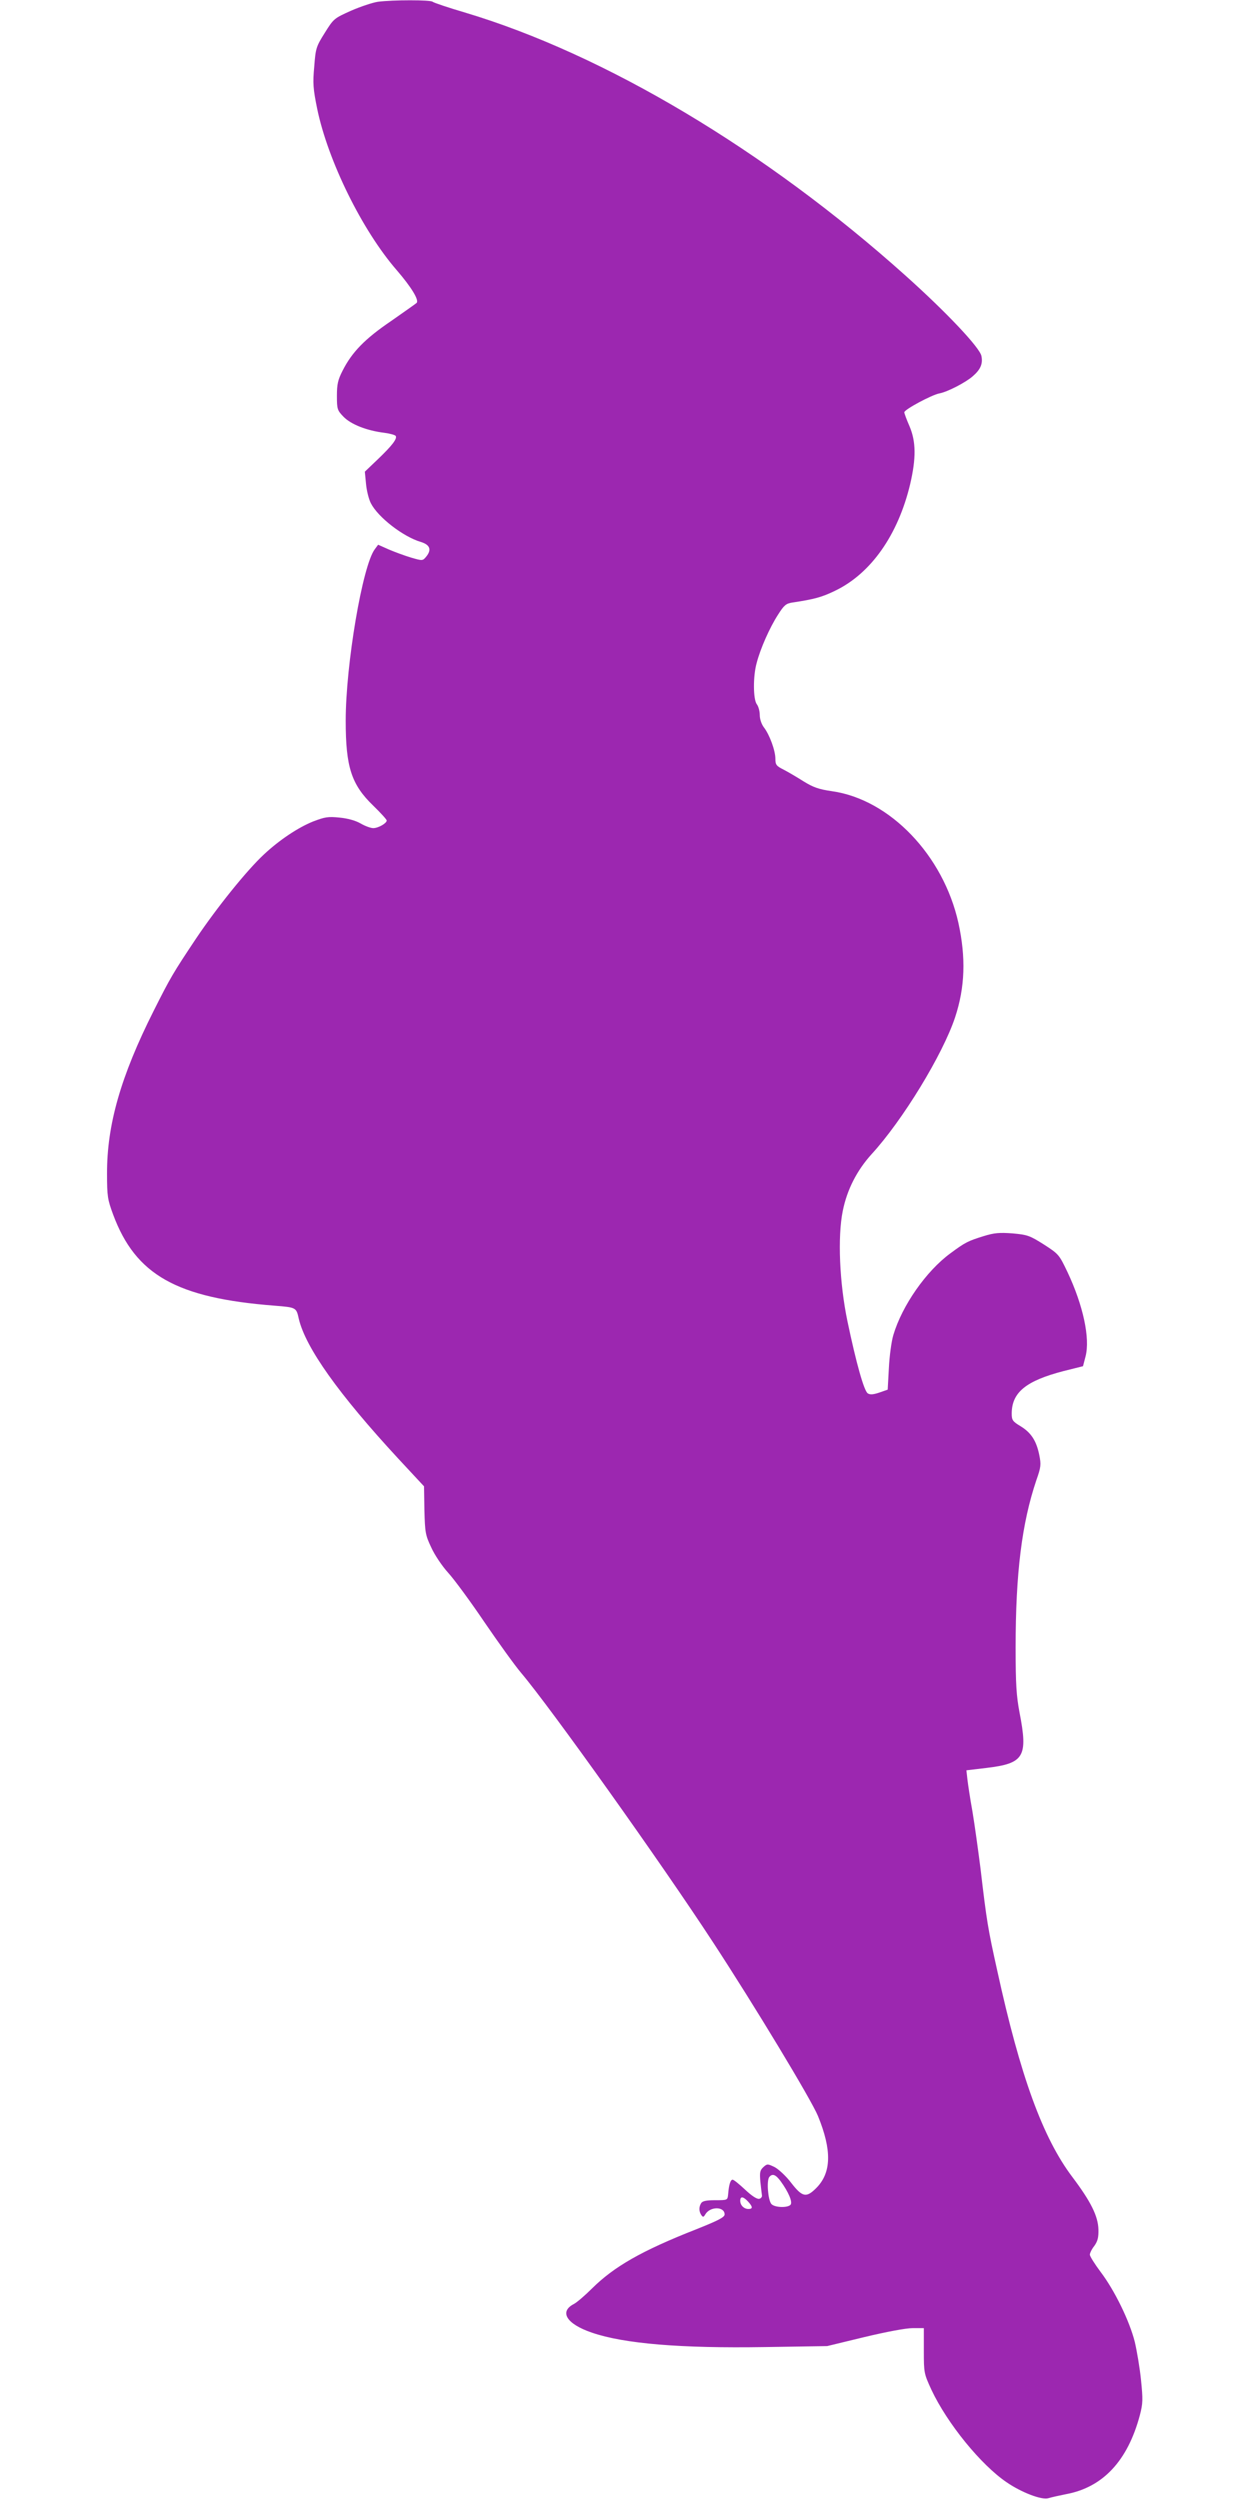 <?xml version="1.0" standalone="no"?>
<!DOCTYPE svg PUBLIC "-//W3C//DTD SVG 20010904//EN"
 "http://www.w3.org/TR/2001/REC-SVG-20010904/DTD/svg10.dtd">
<svg version="1.0" xmlns="http://www.w3.org/2000/svg"
 width="640pt" height="1280pt" viewBox="0 0 640 1280"
 preserveAspectRatio="xMidYMid meet">
<g transform="translate(0,1280) scale(0.1,-0.1)"
fill="#9c27b0" stroke="none">
<path d="M1935 12791 c-27 -4 -90 -25 -138 -46 -87 -39 -89 -41 -134 -113 -44
-70 -47 -79 -54 -172 -8 -86 -6 -114 15 -217 55 -266 230 -622 407 -826 75
-87 116 -154 102 -168 -4 -4 -64 -46 -131 -93 -134 -91 -200 -159 -248 -254
-24 -47 -29 -69 -29 -129 0 -68 2 -74 34 -107 38 -39 119 -71 209 -82 29 -4
55 -11 58 -16 9 -14 -19 -50 -91 -119 l-67 -64 6 -62 c3 -34 14 -79 25 -100
37 -72 165 -171 256 -198 46 -14 56 -39 28 -74 -19 -23 -19 -23 -78 -6 -33 10
-85 29 -115 42 l-54 24 -17 -23 c-63 -83 -149 -591 -149 -878 0 -237 29 -327
141 -435 38 -37 69 -71 69 -76 0 -14 -43 -39 -69 -39 -13 0 -43 11 -65 24 -26
15 -66 26 -108 30 -58 6 -75 3 -135 -20 -77 -31 -173 -95 -252 -169 -89 -83
-240 -271 -347 -430 -118 -177 -131 -199 -217 -370 -169 -336 -240 -585 -239
-835 0 -115 3 -132 31 -208 115 -310 325 -428 826 -467 112 -9 112 -9 125 -68
35 -147 203 -384 509 -715 l132 -142 2 -123 c3 -113 5 -127 35 -190 17 -38 56
-96 87 -130 31 -34 114 -147 185 -252 71 -104 155 -221 188 -260 150 -177 716
-971 983 -1380 212 -324 502 -804 537 -889 72 -176 69 -291 -9 -369 -51 -51
-71 -47 -129 28 -25 33 -63 68 -83 79 -37 18 -39 18 -59 0 -17 -16 -19 -27
-15 -74 3 -30 7 -61 8 -69 2 -8 -4 -17 -14 -19 -12 -2 -38 15 -72 47 -30 28
-58 51 -64 51 -11 0 -19 -25 -23 -75 -3 -30 -3 -30 -66 -30 -45 0 -65 -4 -72
-15 -12 -19 -12 -41 0 -60 9 -13 12 -13 21 2 24 42 99 42 99 0 0 -14 -32 -31
-148 -77 -277 -109 -418 -190 -531 -302 -35 -35 -77 -71 -92 -79 -78 -40 -38
-103 91 -147 165 -57 457 -81 886 -74 l319 5 190 46 c113 27 213 46 248 46
l57 0 0 -116 c0 -114 1 -117 39 -200 81 -172 253 -384 386 -474 76 -52 179
-91 212 -81 16 5 57 14 92 21 188 35 315 171 377 404 16 61 16 81 6 180 -6 61
-21 149 -32 196 -27 107 -103 263 -175 358 -30 40 -55 80 -55 88 0 8 10 29 23
45 17 24 22 43 21 84 -2 69 -39 143 -133 268 -152 201 -267 517 -385 1057 -48
216 -54 252 -86 525 -12 94 -30 224 -41 290 -12 66 -23 140 -26 166 l-5 45
101 12 c195 23 215 57 171 284 -16 85 -20 144 -20 333 0 382 32 636 106 856
24 68 25 80 15 130 -15 73 -42 114 -96 147 -40 24 -45 31 -45 64 0 109 73 168
265 218 l100 25 13 50 c24 93 -12 261 -92 431 -43 90 -45 93 -121 142 -73 46
-84 50 -160 57 -68 5 -94 3 -149 -14 -80 -25 -93 -31 -170 -88 -124 -91 -247
-267 -292 -418 -10 -33 -20 -109 -23 -170 l-6 -110 -43 -15 c-30 -10 -47 -12
-59 -4 -19 12 -59 154 -104 369 -41 196 -51 433 -24 565 22 110 73 208 147
290 159 173 365 511 428 701 51 154 56 306 17 484 -77 346 -351 632 -647 674
-69 10 -96 20 -145 50 -33 21 -79 48 -102 60 -38 19 -43 25 -43 56 0 42 -30
124 -59 161 -12 16 -21 42 -21 63 0 20 -7 45 -15 55 -19 25 -20 143 -1 211 19
74 67 182 109 247 31 49 41 58 74 63 114 17 152 28 218 60 184 88 323 286 385
546 31 133 30 218 -3 296 -15 34 -27 67 -27 72 0 14 141 90 181 97 41 8 134
56 170 88 39 34 52 63 44 103 -8 43 -180 225 -390 413 -714 640 -1539 1132
-2255 1346 -85 25 -159 50 -165 55 -10 10 -203 10 -280 0z m2062 -11159 c40
-55 63 -108 50 -121 -16 -16 -82 -14 -98 5 -17 21 -25 120 -10 138 16 19 33
12 58 -22z m-167 -104 c25 -27 25 -38 2 -38 -23 0 -42 19 -42 42 0 24 15 23
40 -4z"/>
</g>
</svg>
